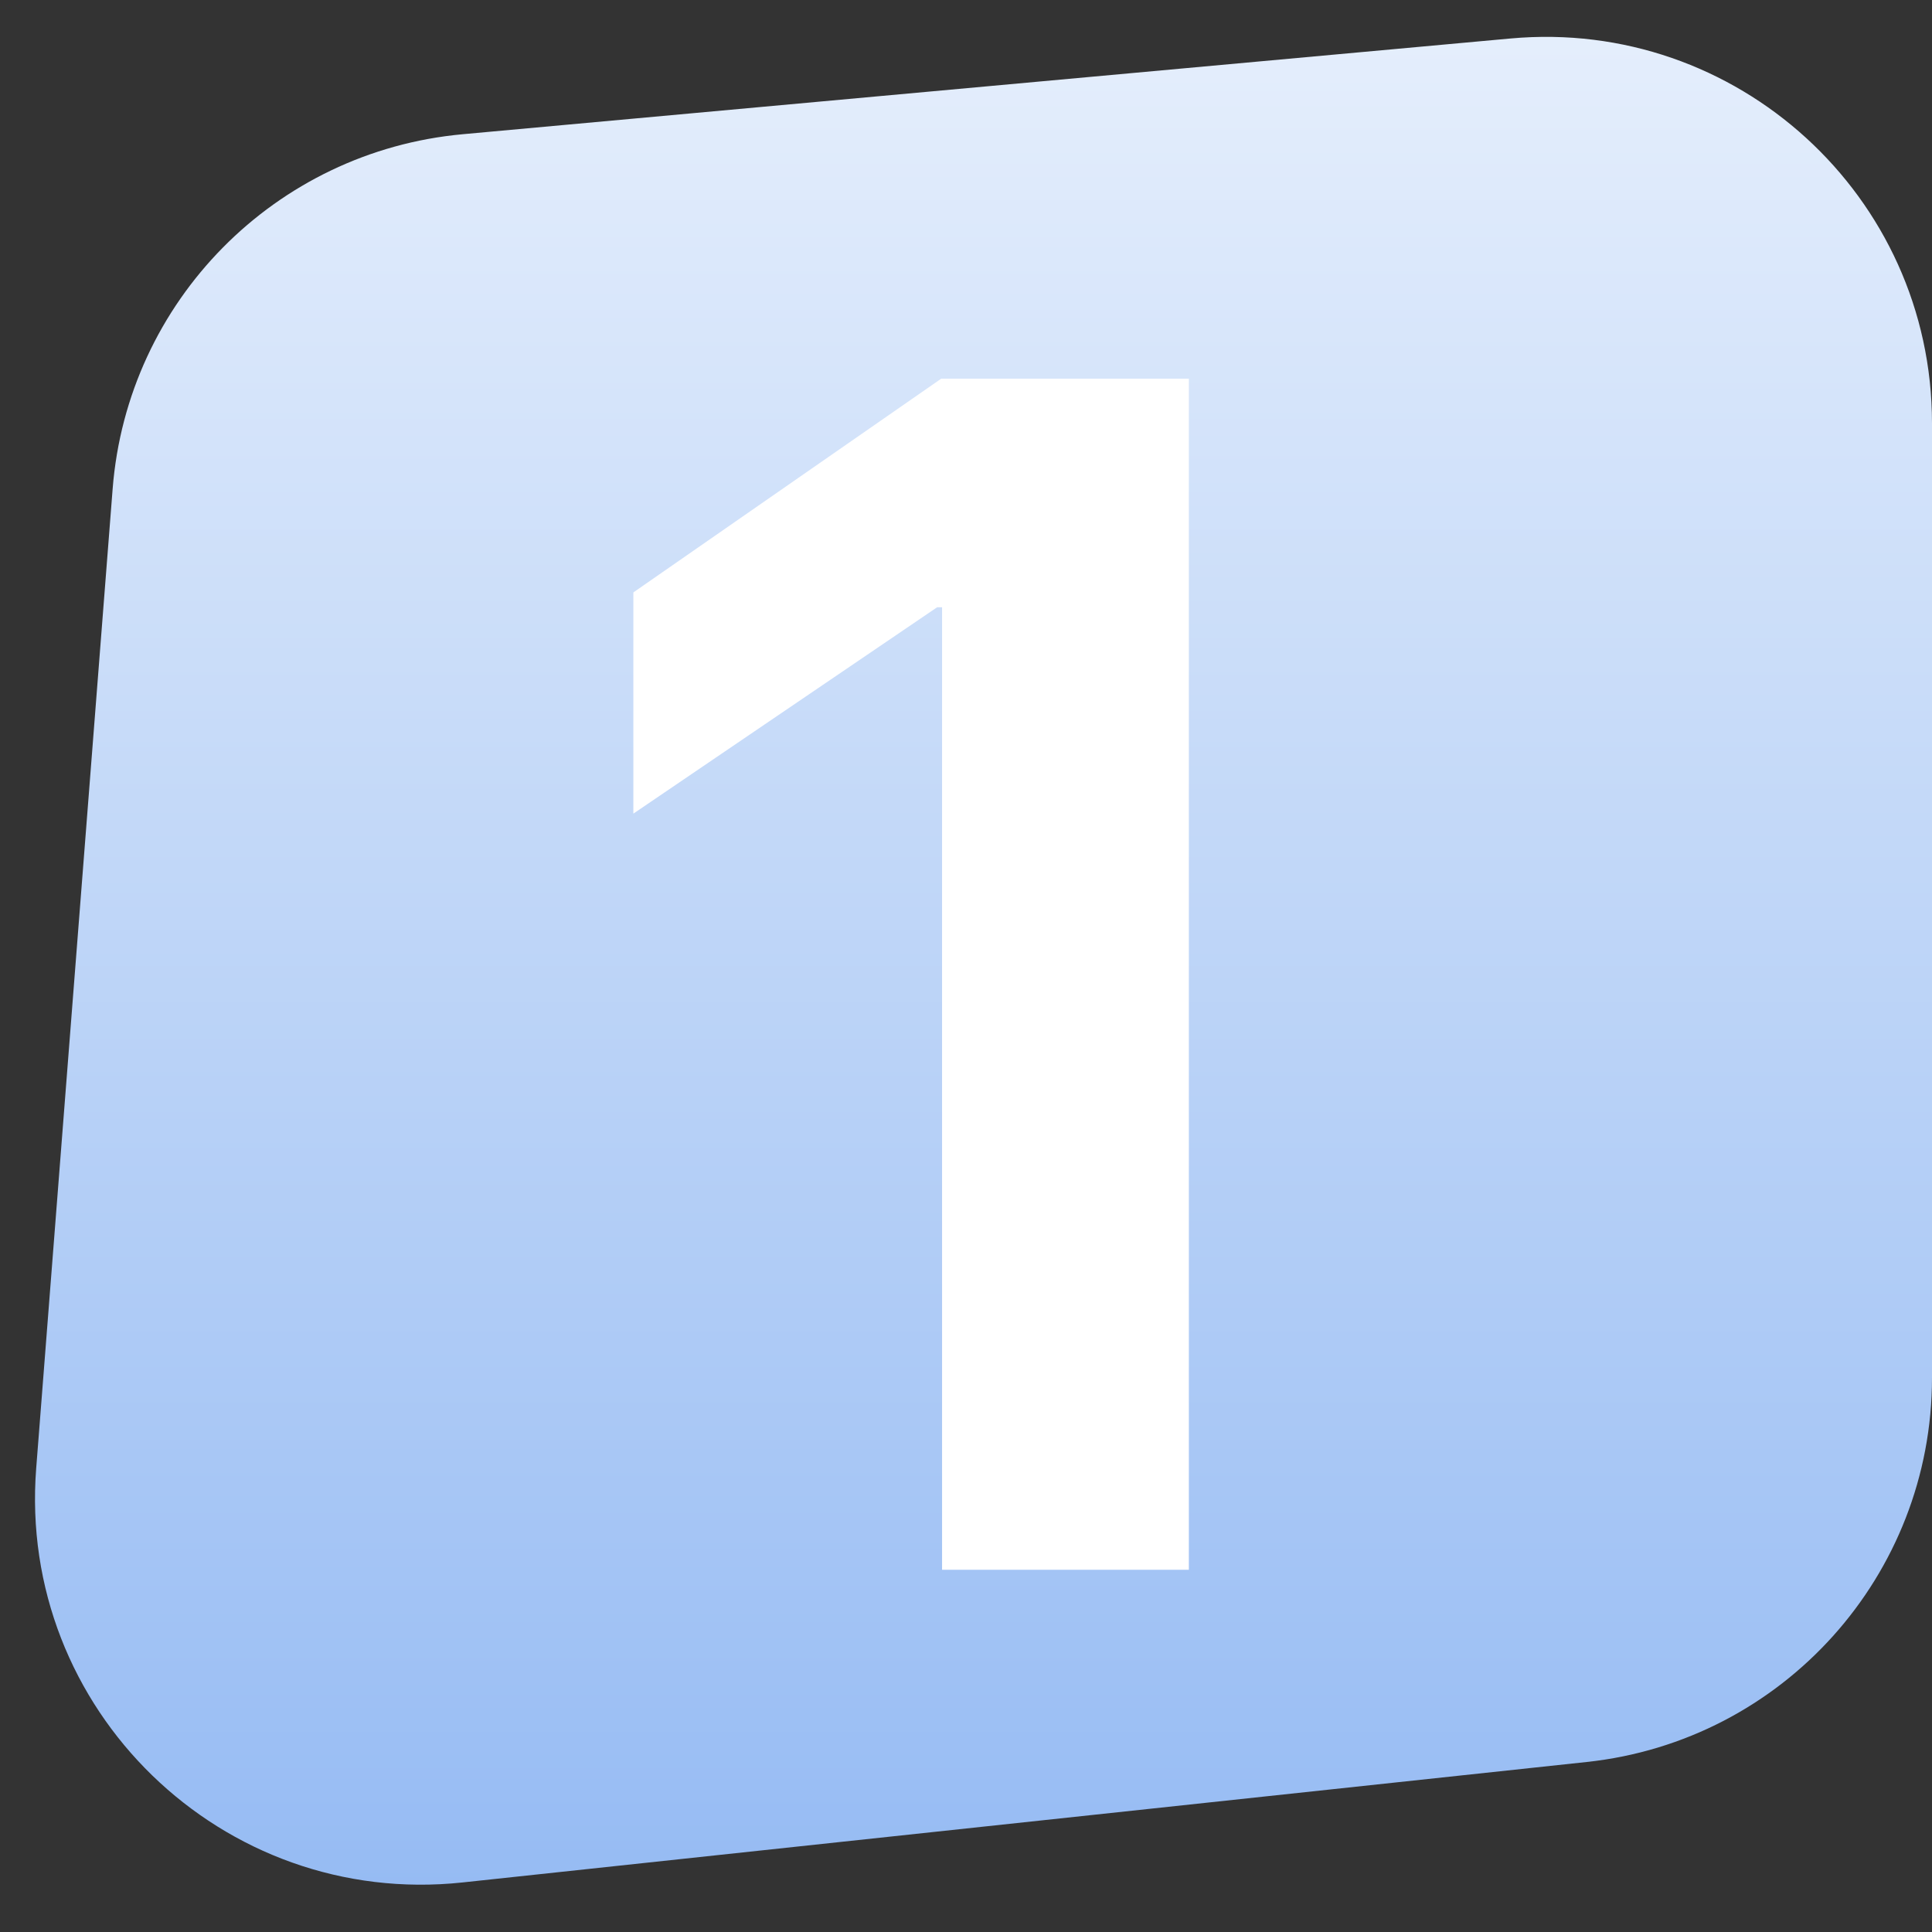 <svg width="80" height="80" viewBox="0 0 80 80" fill="none" xmlns="http://www.w3.org/2000/svg">
  <rect x="0" y="0" width="80" height="80" fill="#333333" stroke="none"/>
  <g clip-path="url(#clip0_1118_545672)">
    <path d="M4.664 20.246C5.271 12.472 11.394 6.267 19.16 5.558L62.544 1.594C71.917 0.738 80 8.117 80 17.528V57.051C80 65.228 73.835 72.089 65.704 72.96L19.155 77.948C9.199 79.014 0.72 70.777 1.499 60.794L4.664 20.246Z" fill="url(#paint0_linear_1118_545672)"/>
    <path d="M39.009 65V25.146H38.804L26.226 33.691V24.531L38.975 15.679H49.228V65H39.009Z" fill="white"/>
  </g>
  <defs>
    <linearGradient id="paint0_linear_1118_545672" x1="40" y1="0" x2="40" y2="80" gradientUnits="userSpaceOnUse">
      <stop stop-color="#E6EFFC"/>
      <stop offset="1" stop-color="#94BAF3"/>
    </linearGradient>
    <clipPath id="clip0_1118_545672">
      <rect width="80" height="80" fill="white"/>
    </clipPath>
  </defs>
</svg>
